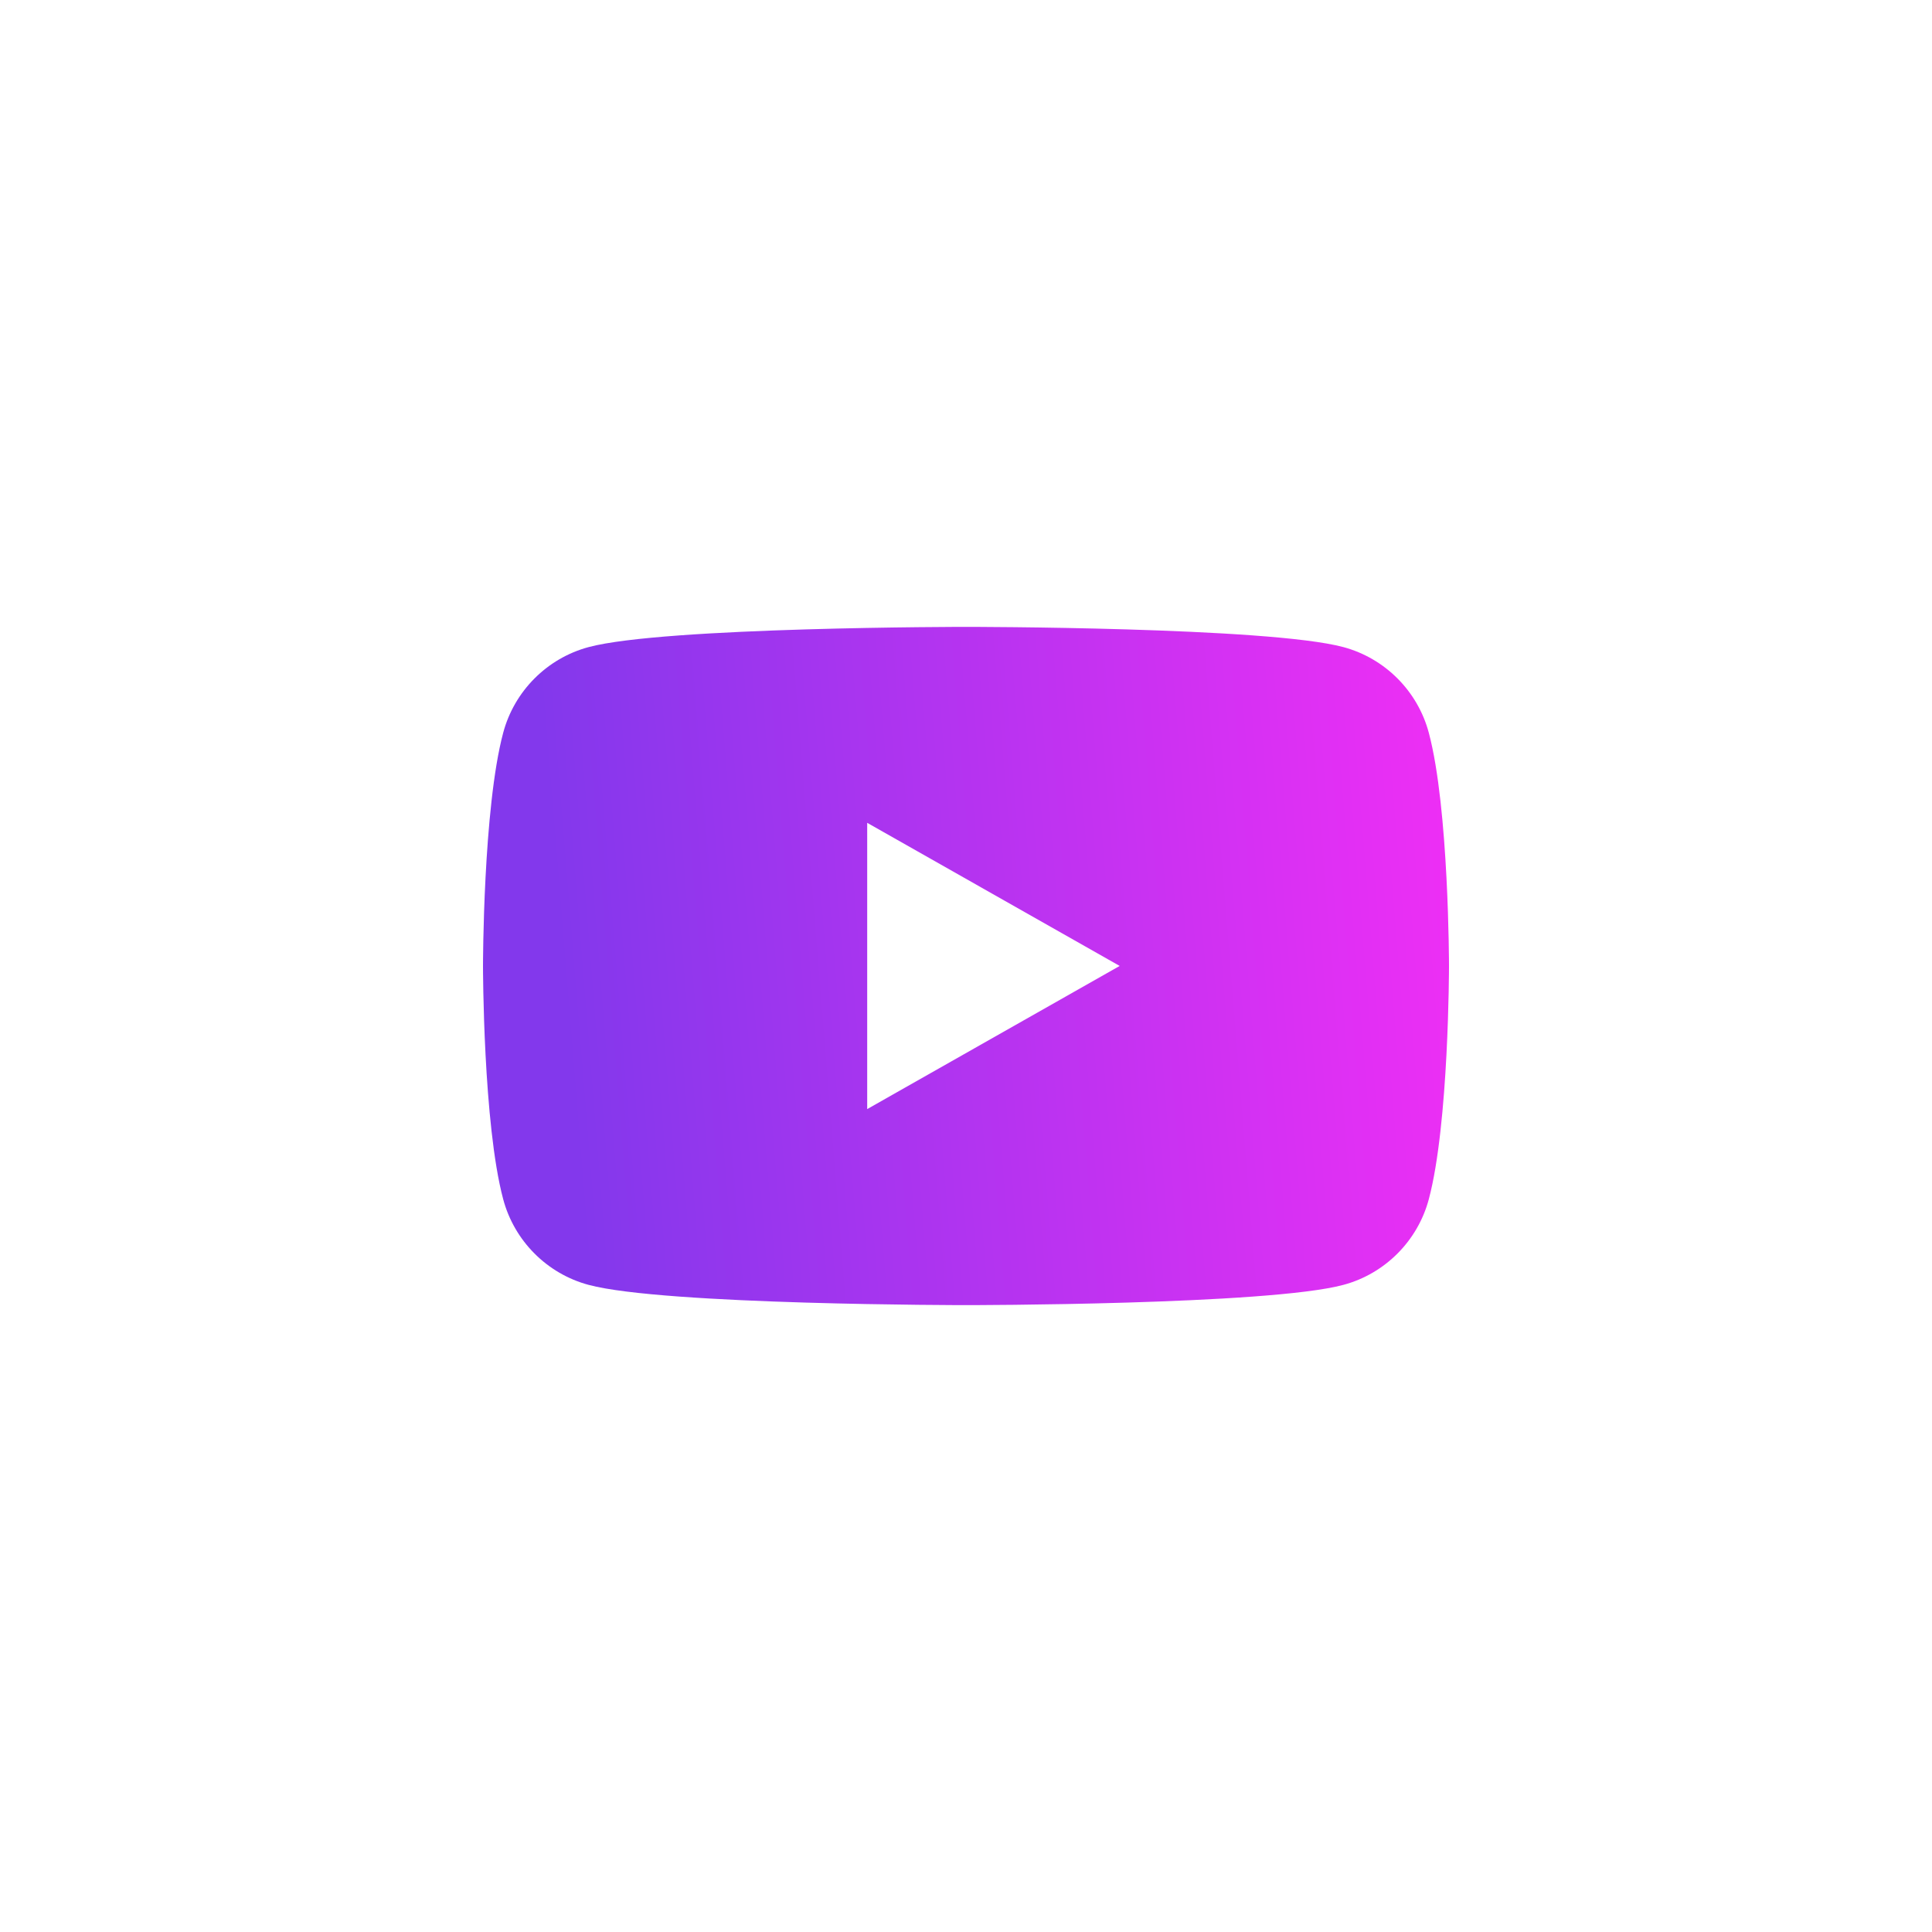 <svg width="64" height="64" viewBox="0 0 64 64" fill="none" xmlns="http://www.w3.org/2000/svg">
<path d="M32 43.234C32.014 43.234 42.008 43.234 44.502 42.563C45.879 42.194 46.963 41.106 47.331 39.726C47.998 37.229 48 32.027 48 32C48 32 48 26.777 47.331 24.274C46.963 22.893 45.879 21.806 44.502 21.436C42.008 20.766 32.014 20.766 32 20.766C32 20.766 21.994 20.766 19.498 21.436C18.121 21.806 17.037 22.893 16.669 24.274C16 26.777 16 32 16 32C16 32.027 16.002 37.229 16.669 39.726C17.037 41.106 18.121 42.194 19.498 42.563C21.994 43.234 32 43.234 32 43.234ZM28.727 27.257L37.091 31.998L28.727 36.74V27.257Z" fill="url(#paint0_linear_99_396)"/>
<defs>
<linearGradient id="paint0_linear_99_396" x1="18.772" y1="34.047" x2="49.233" y2="31.579" gradientUnits="userSpaceOnUse">
<stop stop-color="#8338EC"/>
<stop offset="1" stop-color="#F12EF5"/>
</linearGradient>
</defs>
</svg>
